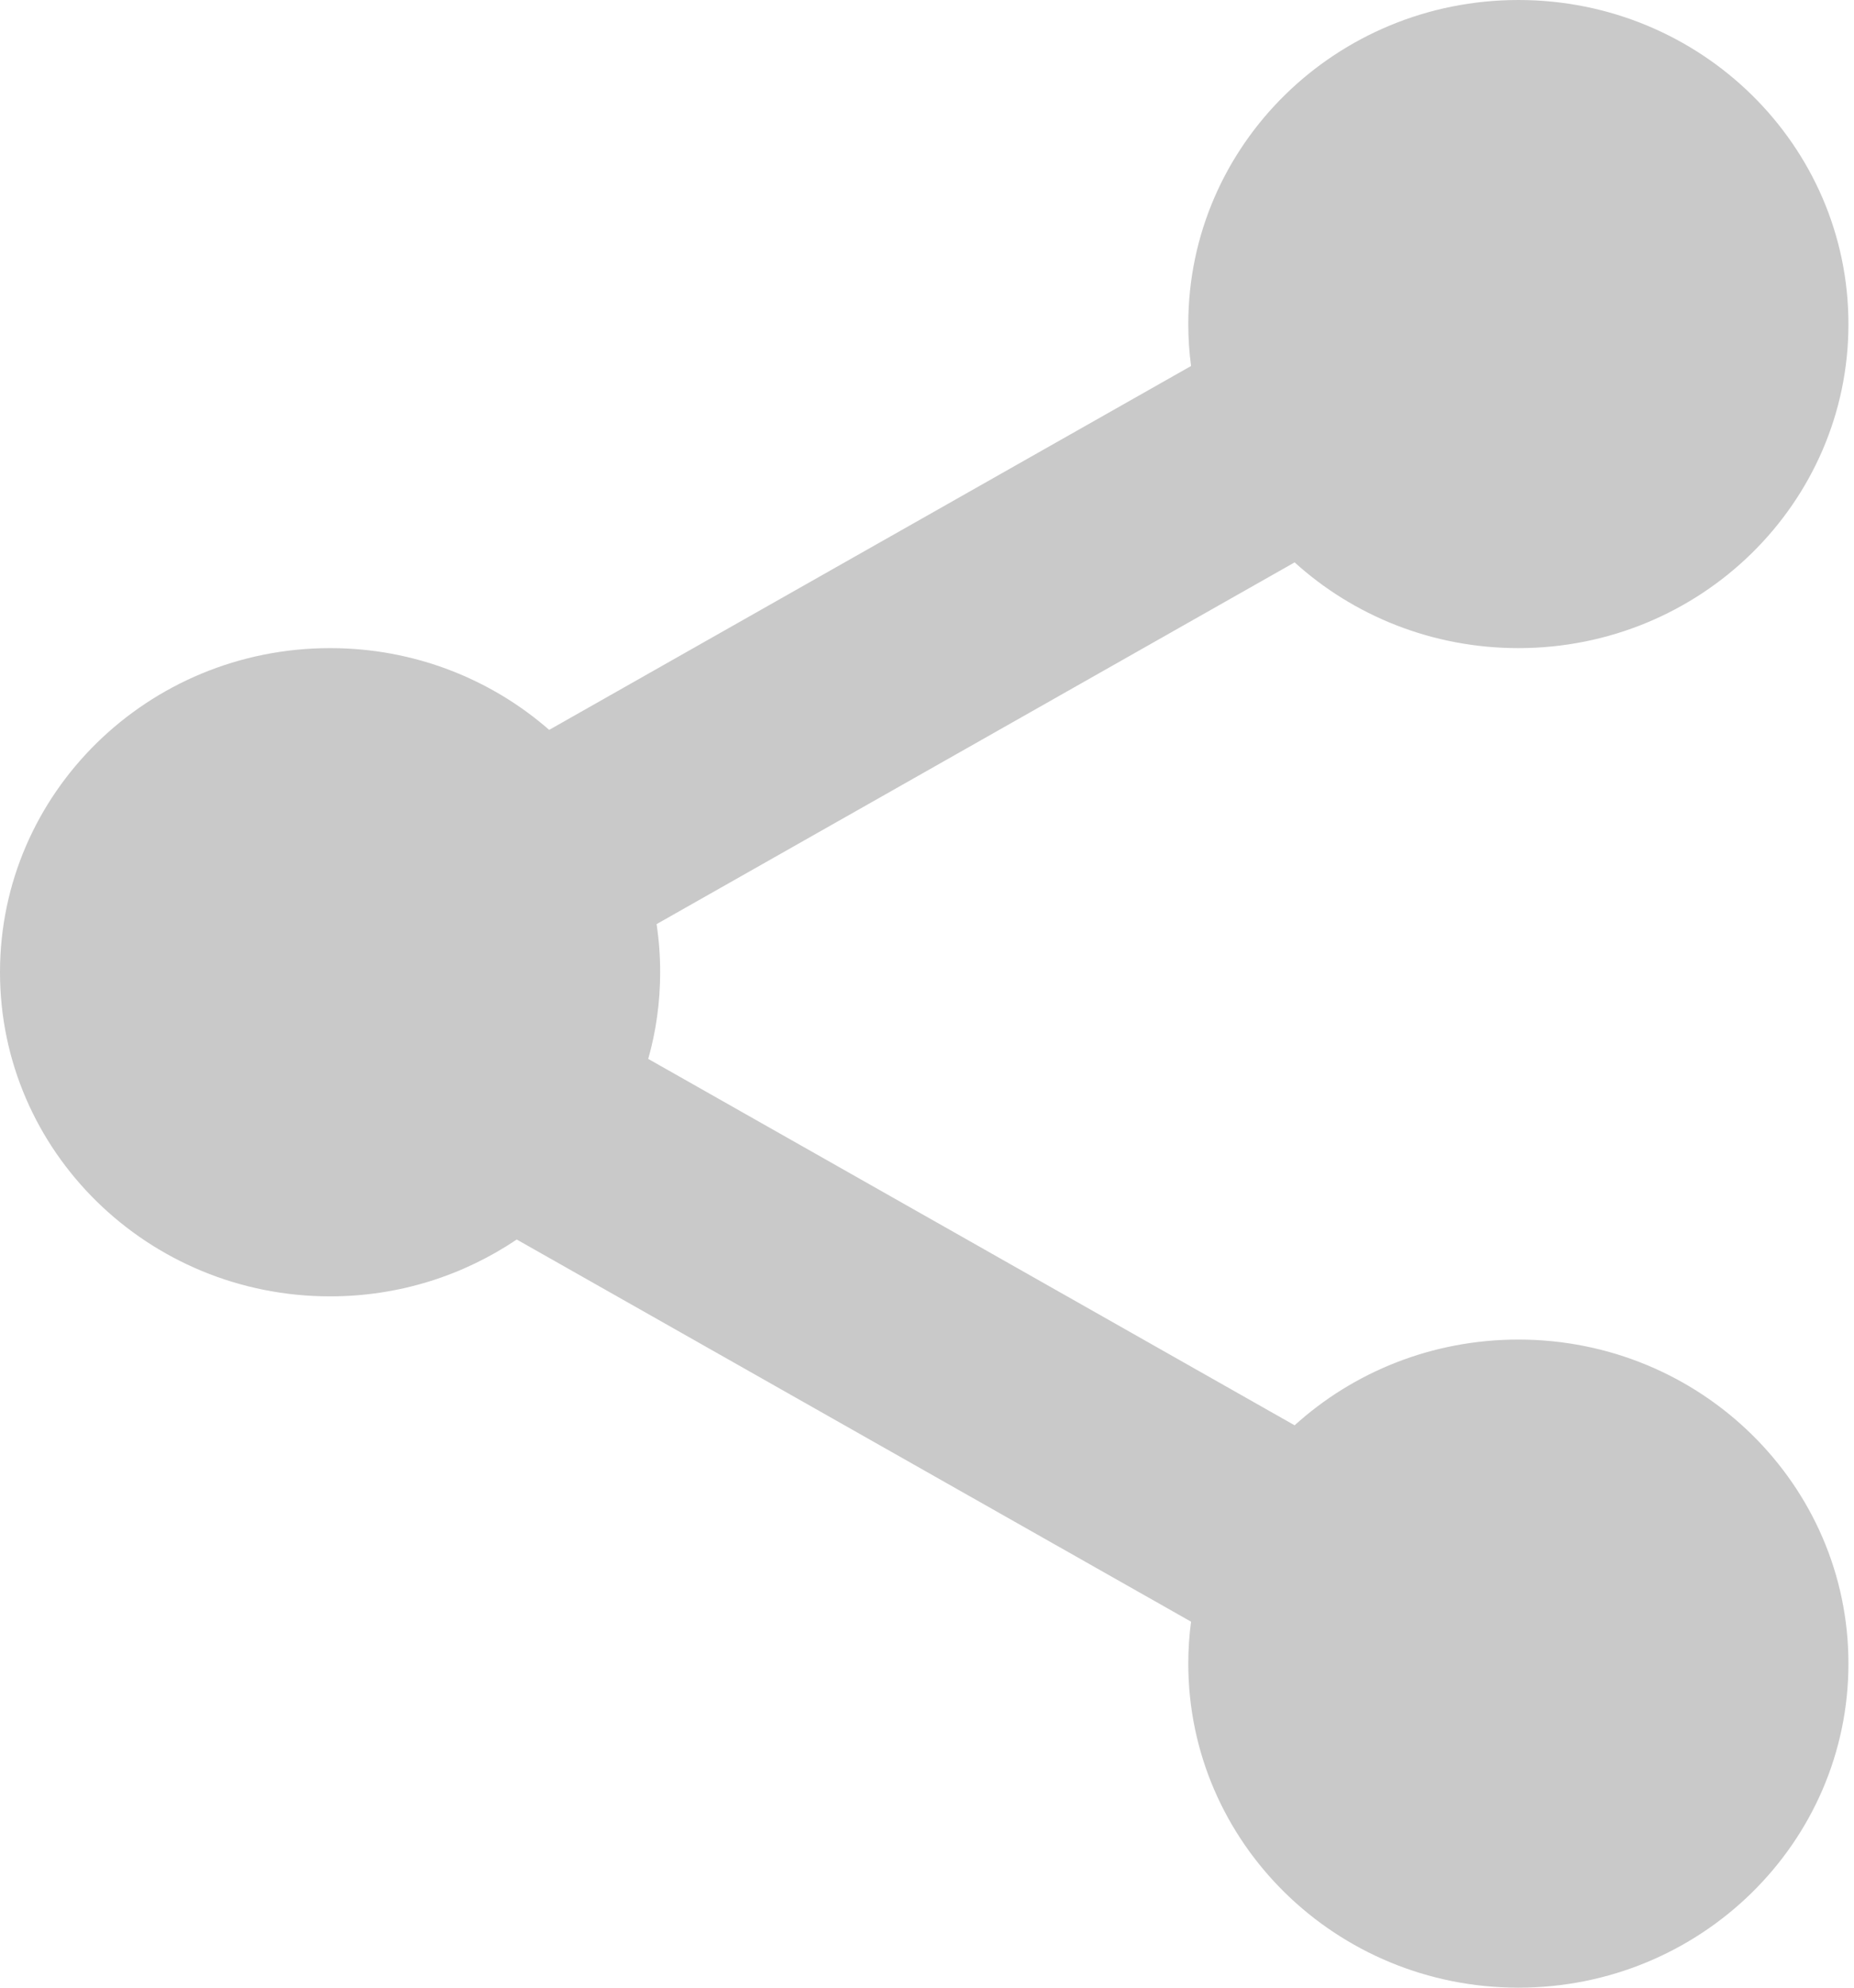 <?xml version="1.0" encoding="UTF-8"?>
<svg width="14px" height="15px" viewBox="0 0 14 15" version="1.1" xmlns="http://www.w3.org/2000/svg" xmlns:xlink="http://www.w3.org/1999/xlink">
    <!-- Generator: Sketch 48.2 (47327) - http://www.bohemiancoding.com/sketch -->
    <title>noun_211779_cc</title>
    <desc>Created with Sketch.</desc>
    <defs></defs>
    <g id="Desktop-HD" stroke="none" stroke-width="1" fill="none" fill-rule="evenodd" transform="translate(-720, -2018)">
        <g id="noun_211779_cc" transform="translate(720, 2018)" fill="#C9C9C9" fill-rule="nonzero">
            <g id="Group">
                <path d="M4.895,7.991 C4.954,7.783 4.985,7.563 4.985,7.337 C4.985,7.214 4.976,7.092 4.958,6.974 L9.776,4.244 C10.22,4.646 10.814,4.891 11.466,4.891 C12.842,4.891 13.958,3.796 13.958,2.446 C13.958,1.095 12.842,0 11.466,0 C10.089,0 8.973,1.095 8.973,2.446 C8.973,2.553 8.98,2.658 8.994,2.762 L4.147,5.508 C3.707,5.124 3.127,4.891 2.493,4.891 C1.116,4.891 0,5.986 0,7.337 C0,8.688 1.116,9.783 2.493,9.783 C3.016,9.783 3.501,9.624 3.902,9.354 L8.994,12.238 C8.98,12.342 8.973,12.447 8.973,12.554 C8.973,13.905 10.089,15 11.466,15 C12.842,15 13.958,13.905 13.958,12.554 C13.958,11.204 12.842,10.109 11.466,10.109 C10.814,10.109 10.22,10.354 9.776,10.756 L4.895,7.991 Z M11.466,3.587 C12.108,3.587 12.629,3.076 12.629,2.446 C12.629,1.815 12.108,1.304 11.466,1.304 C10.823,1.304 10.302,1.815 10.302,2.446 C10.302,3.076 10.823,3.587 11.466,3.587 Z M11.466,13.696 C12.108,13.696 12.629,13.185 12.629,12.554 C12.629,11.924 12.108,11.413 11.466,11.413 C10.823,11.413 10.302,11.924 10.302,12.554 C10.302,13.185 10.823,13.696 11.466,13.696 Z M2.493,8.478 C3.135,8.478 3.656,7.967 3.656,7.337 C3.656,6.707 3.135,6.196 2.493,6.196 C1.85,6.196 1.329,6.707 1.329,7.337 C1.329,7.967 1.85,8.478 2.493,8.478 Z" id="Shape"></path>
            </g>
        </g>
    </g>
</svg>
